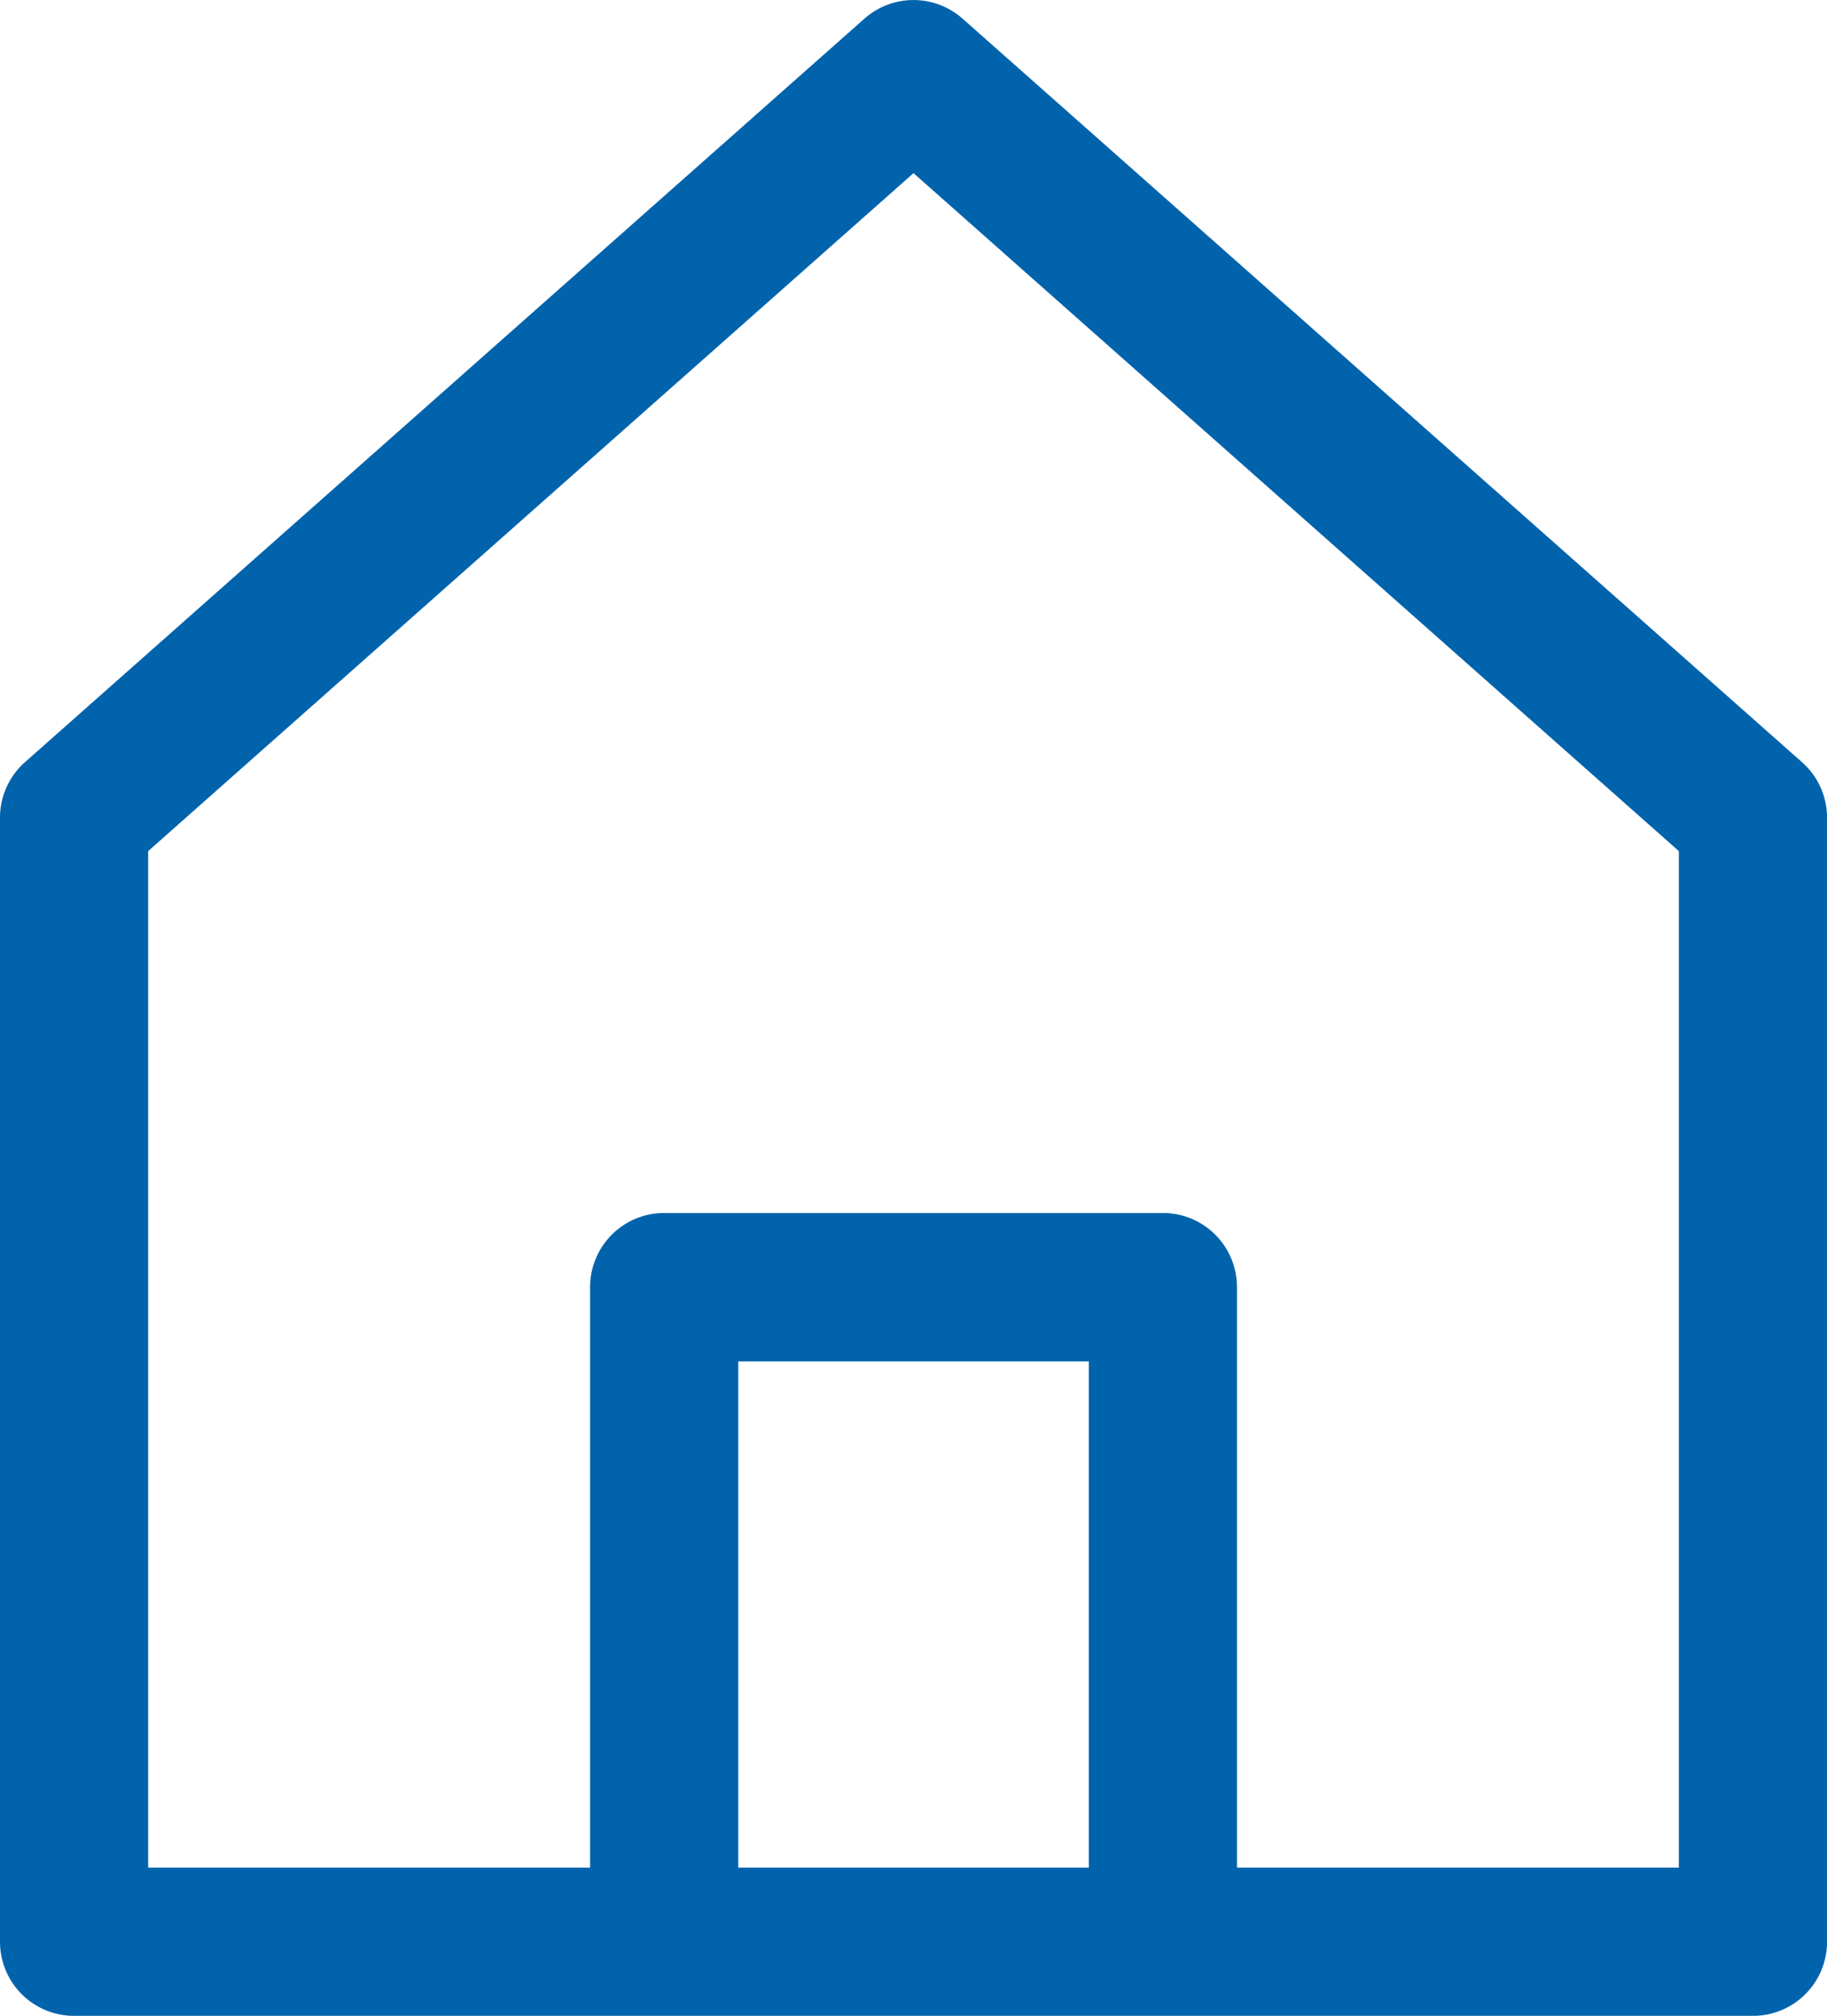 <svg xmlns="http://www.w3.org/2000/svg" viewBox="0 0 30.556 33.694"><defs><style>.a{fill:#0063ac;}</style></defs><g transform="translate(-23.843 0)"><g transform="translate(23.843 0)"><g transform="translate(0 0)"><path class="a" d="M53.981,12.74,39.942.312a1.238,1.238,0,0,0-1.642,0L24.26,12.74a1.238,1.238,0,0,0-.417.927V32.456a1.239,1.239,0,0,0,1.239,1.239H53.16A1.239,1.239,0,0,0,54.4,32.456V13.668A1.238,1.238,0,0,0,53.981,12.74Zm-2.06,18.477h-25.6V14.226l12.8-11.332,12.8,11.332Z" transform="translate(-23.843 0)"/></g></g><g transform="translate(33.712 20.275)"><g transform="translate(0)"><path class="a" d="M183.385,308.079h-8.341a1.239,1.239,0,0,0-1.239,1.239V320.26h2.478v-9.7h5.863v9.7h2.478V309.318A1.239,1.239,0,0,0,183.385,308.079Z" transform="translate(-173.805 -308.079)"/></g></g></g></svg>
